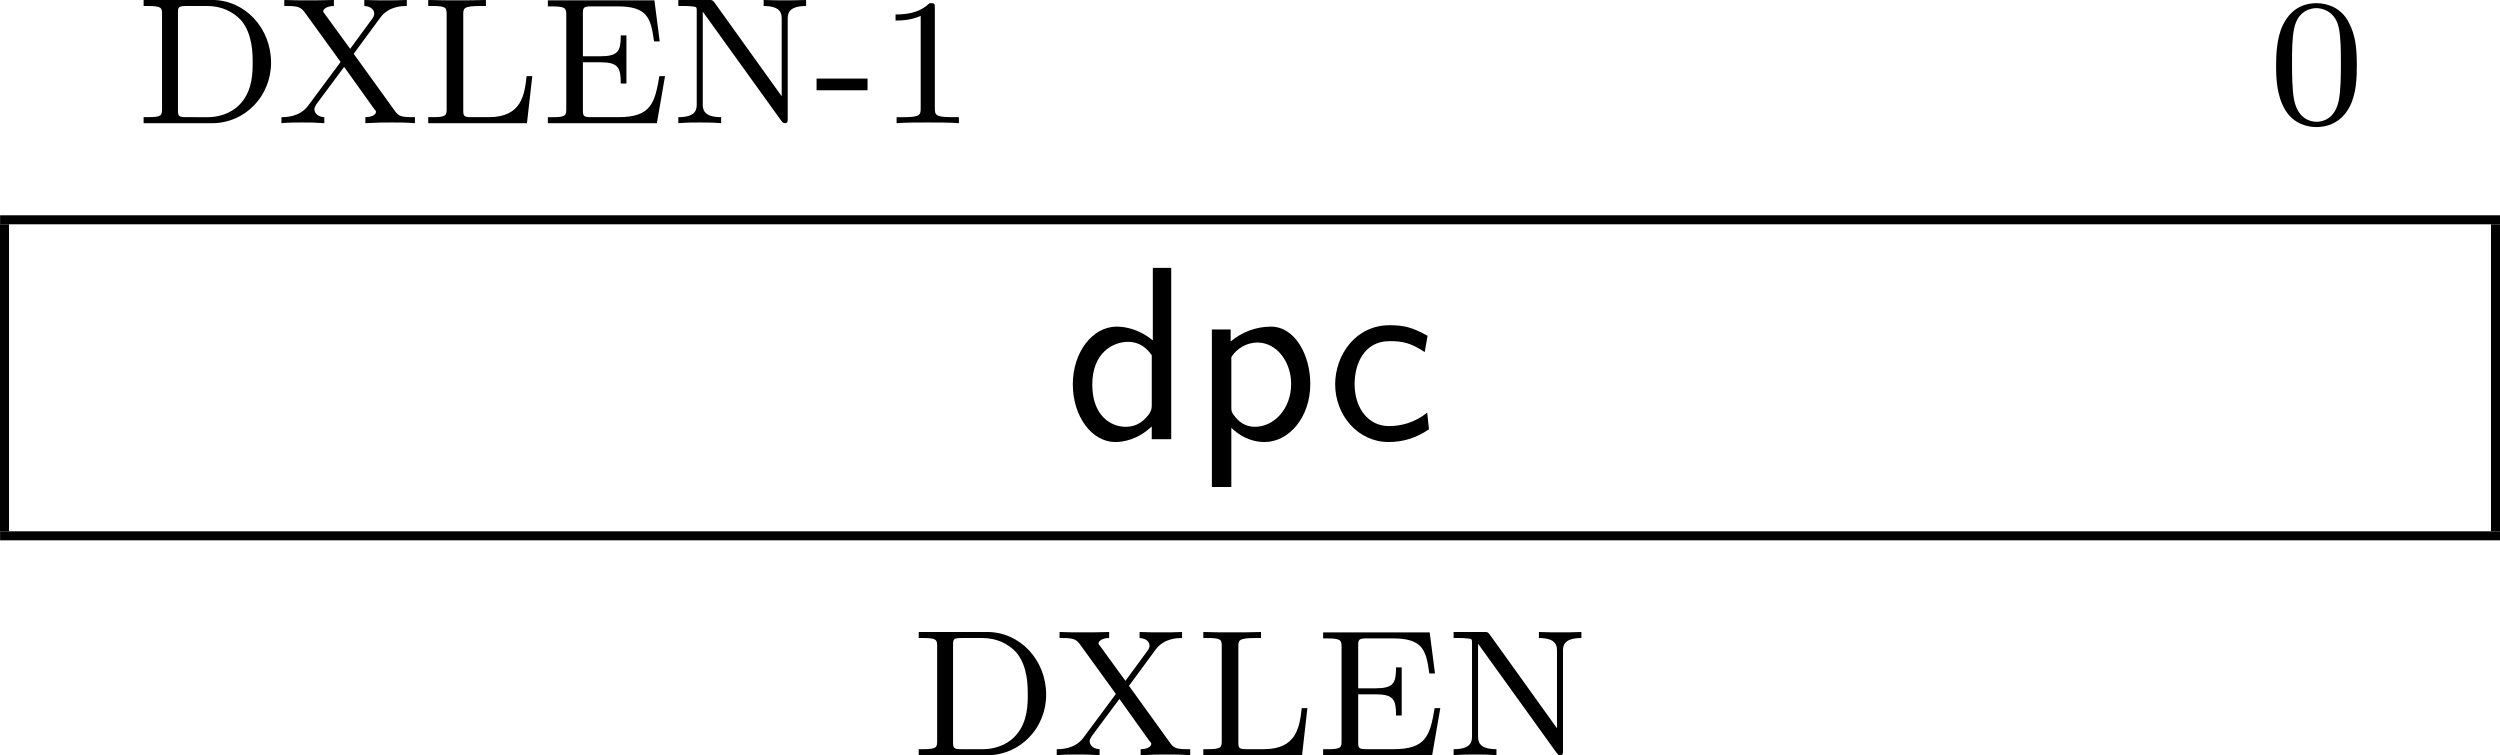 <?xml version="1.0" encoding="UTF-8" standalone="no"?>
<svg
   width="110.344pt"
   height="33.334pt"
   viewBox="0 0 110.344 33.334"
   version="1.2"
   id="svg28"
   sodipodi:docname="core_registers_02_tmp.svg"
   xmlns:inkscape="http://www.inkscape.org/namespaces/inkscape"
   xmlns:sodipodi="http://sodipodi.sourceforge.net/DTD/sodipodi-0.dtd"
   xmlns:xlink="http://www.w3.org/1999/xlink"
   xmlns="http://www.w3.org/2000/svg"
   xmlns:svg="http://www.w3.org/2000/svg">
  <sodipodi:namedview
     id="namedview28"
     pagecolor="#ffffff"
     bordercolor="#000000"
     borderopacity="0.25"
     inkscape:showpageshadow="2"
     inkscape:pageopacity="0.0"
     inkscape:pagecheckerboard="0"
     inkscape:deskcolor="#d1d1d1"
     inkscape:document-units="pt" />
  <defs
     id="defs13">
    <g
       id="g13">
      <symbol
         overflow="visible"
         id="glyph0-0">
        <path
           style="stroke:none"
           d=""
           id="path1" />
      </symbol>
      <symbol
         overflow="visible"
         id="glyph0-1">
        <path
           style="stroke:none"
           d="m 0.359,-5.438 v 0.266 h 0.188 c 0.609,0 0.625,0.078 0.625,0.375 v 4.156 c 0,0.297 -0.016,0.375 -0.625,0.375 h -0.188 V 0 h 3.031 c 1.438,0 2.594,-1.188 2.594,-2.672 0,-1.531 -1.156,-2.766 -2.594,-2.766 z m 1.906,5.172 C 1.891,-0.266 1.875,-0.312 1.875,-0.594 v -4.266 c 0,-0.266 0.016,-0.312 0.391,-0.312 h 0.906 c 0.625,0 1.141,0.25 1.5,0.641 0.5,0.609 0.5,1.469 0.5,1.859 0,0.406 0,1.188 -0.5,1.766 -0.266,0.328 -0.781,0.641 -1.5,0.641 z m 0,0"
           id="path2" />
      </symbol>
      <symbol
         overflow="visible"
         id="glyph0-2">
        <path
           style="stroke:none"
           d="M 3.406,-3.062 4.578,-4.656 C 4.953,-5.172 5.562,-5.172 5.75,-5.172 V -5.438 c -0.281,0.016 -0.703,0.016 -0.891,0.016 -0.422,0 -0.5,0 -0.984,-0.016 v 0.266 c 0.344,0.016 0.438,0.219 0.438,0.328 0,0.094 -0.031,0.156 -0.078,0.219 L 3.25,-3.281 2.125,-4.828 C 2.094,-4.859 2.062,-4.906 2.062,-4.938 c 0,-0.094 0.156,-0.234 0.469,-0.234 V -5.438 c -0.656,0.016 -0.672,0.016 -1.141,0.016 -0.484,0 -0.578,0 -1.047,-0.016 v 0.266 h 0.141 c 0.469,0 0.594,0.062 0.75,0.266 l 1.594,2.203 -1.438,1.938 c -0.375,0.5 -1,0.5 -1.172,0.5 V 0 C 0.5,-0.031 0.953,-0.031 1.125,-0.031 c 0.391,0 0.5,0 0.984,0.031 v -0.266 c -0.375,-0.016 -0.438,-0.266 -0.438,-0.344 0,-0.016 0,-0.094 0.094,-0.234 L 2.984,-2.484 4.312,-0.625 c 0.078,0.078 0.078,0.094 0.078,0.125 0,0.109 -0.156,0.234 -0.469,0.234 V 0 C 4.609,-0.031 4.625,-0.031 5.062,-0.031 c 0.391,0 0.625,0 1.047,0.031 V -0.266 H 5.969 c -0.484,0 -0.594,-0.062 -0.75,-0.281 z m 0,0"
           id="path3" />
      </symbol>
      <symbol
         overflow="visible"
         id="glyph0-3">
        <path
           style="stroke:none"
           d="m 4.938,-2.078 h -0.25 c -0.094,0.828 -0.219,1.812 -1.672,1.812 h -0.75 c -0.359,0 -0.375,-0.047 -0.375,-0.328 v -4.203 c 0,-0.266 0,-0.375 0.75,-0.375 h 0.25 V -5.438 c -0.359,0.016 -0.938,0.016 -1.312,0.016 -0.531,0 -0.547,0 -1.234,-0.016 v 0.266 h 0.188 c 0.609,0 0.625,0.078 0.625,0.375 v 4.156 c 0,0.297 -0.016,0.375 -0.625,0.375 H 0.344 V 0 h 4.359 z m 0,0"
           id="path4" />
      </symbol>
      <symbol
         overflow="visible"
         id="glyph0-4">
        <path
           style="stroke:none"
           d="m 5.516,-2.078 h -0.25 c -0.203,1.203 -0.375,1.812 -1.812,1.812 h -1.188 c -0.359,0 -0.375,-0.047 -0.375,-0.328 V -2.688 H 2.656 c 0.797,0 0.906,0.234 0.906,0.938 h 0.25 v -2.125 h -0.25 c 0,0.688 -0.109,0.922 -0.906,0.922 H 1.891 v -1.875 c 0,-0.266 0.016,-0.328 0.375,-0.328 H 3.406 c 1.312,0 1.484,0.484 1.625,1.547 h 0.25 l -0.234,-1.812 H 0.344 v 0.266 h 0.188 c 0.609,0 0.625,0.094 0.625,0.391 v 4.125 c 0,0.297 -0.016,0.375 -0.625,0.375 H 0.344 V 0 h 4.812 z m 0,0"
           id="path5" />
      </symbol>
      <symbol
         overflow="visible"
         id="glyph0-5">
        <path
           style="stroke:none"
           d="M 1.938,-5.328 C 1.844,-5.438 1.844,-5.438 1.688,-5.438 H 0.344 v 0.266 h 0.234 c 0.141,0 0.203,0 0.359,0.016 0.203,0.016 0.219,0.031 0.219,0.172 v 4.125 c 0,0.219 0,0.594 -0.812,0.594 V 0 c 0.359,-0.031 0.734,-0.031 0.953,-0.031 0.203,0 0.578,0 0.938,0.031 v -0.266 c -0.812,0 -0.812,-0.375 -0.812,-0.594 v -4.062 L 4.875,-0.125 C 4.953,-0.031 4.969,0 5.047,0 c 0.125,0 0.125,-0.078 0.125,-0.219 v -4.375 c 0,-0.203 0,-0.578 0.812,-0.578 V -5.438 C 5.625,-5.422 5.25,-5.422 5.047,-5.422 c -0.203,0 -0.578,0 -0.938,-0.016 v 0.266 c 0.797,0 0.797,0.375 0.797,0.578 v 3.406 z m 0,0"
           id="path6" />
      </symbol>
      <symbol
         overflow="visible"
         id="glyph0-6">
        <path
           style="stroke:none"
           d="M 2.344,-1.453 V -1.969 h -2.25 v 0.516 z m 0,0"
           id="path7" />
      </symbol>
      <symbol
         overflow="visible"
         id="glyph0-7">
        <path
           style="stroke:none"
           d="m 2.5,-5.078 c 0,-0.219 -0.016,-0.219 -0.234,-0.219 -0.328,0.312 -0.75,0.5 -1.5,0.5 v 0.266 c 0.219,0 0.641,0 1.109,-0.203 v 4.078 c 0,0.297 -0.031,0.391 -0.781,0.391 H 0.812 V 0 c 0.328,-0.031 1.016,-0.031 1.375,-0.031 0.359,0 1.047,0 1.375,0.031 V -0.266 H 3.281 c -0.75,0 -0.781,-0.094 -0.781,-0.391 z m 0,0"
           id="path8" />
      </symbol>
      <symbol
         overflow="visible"
         id="glyph0-8">
        <path
           style="stroke:none"
           d="m 3.891,-2.547 c 0,-0.844 -0.078,-1.359 -0.344,-1.875 -0.344,-0.703 -1,-0.875 -1.438,-0.875 -1,0 -1.375,0.75 -1.484,0.969 -0.281,0.578 -0.297,1.375 -0.297,1.781 0,0.531 0.016,1.328 0.406,1.969 0.359,0.594 0.953,0.75 1.375,0.75 0.391,0 1.062,-0.125 1.469,-0.906 0.297,-0.578 0.312,-1.297 0.312,-1.812 z M 2.109,-0.062 C 1.844,-0.062 1.297,-0.188 1.125,-1.016 1.031,-1.469 1.031,-2.219 1.031,-2.641 1.031,-3.188 1.031,-3.75 1.125,-4.188 1.297,-5 1.906,-5.078 2.109,-5.078 c 0.266,0 0.828,0.141 0.984,0.859 0.094,0.438 0.094,1.047 0.094,1.578 0,0.469 0,1.188 -0.094,1.641 -0.172,0.828 -0.719,0.938 -0.984,0.938 z m 0,0"
           id="path9" />
      </symbol>
      <symbol
         overflow="visible"
         id="glyph1-0">
        <path
           style="stroke:none"
           d=""
           id="path10" />
      </symbol>
      <symbol
         overflow="visible"
         id="glyph1-1">
        <path
           style="stroke:none"
           d="m 4.734,-7.562 h -0.812 v 3.203 C 3.344,-4.844 2.719,-4.969 2.328,-4.969 c -1.078,0 -1.938,1.141 -1.938,2.547 0,1.422 0.844,2.547 1.875,2.547 0.359,0 1,-0.109 1.609,-0.688 V 0 H 4.734 Z M 3.875,-1.516 c 0,0.156 0,0.344 -0.359,0.672 C 3.266,-0.625 3,-0.547 2.719,-0.547 2.047,-0.547 1.25,-1.062 1.25,-2.406 c 0,-1.438 0.938,-1.891 1.578,-1.891 0.484,0 0.812,0.25 1.047,0.594 z m 0,0"
           id="path11" />
      </symbol>
      <symbol
         overflow="visible"
         id="glyph1-2">
        <path
           style="stroke:none"
           d="m 1.75,-0.5 c 0.328,0.312 0.812,0.625 1.469,0.625 1.062,0 2.016,-1.078 2.016,-2.562 0,-1.297 -0.688,-2.531 -1.734,-2.531 -0.656,0 -1.281,0.234 -1.781,0.656 V -4.844 H 0.891 V 2.109 H 1.75 Z m 0,-3.125 C 2,-4.016 2.438,-4.266 2.906,-4.266 c 0.828,0 1.484,0.828 1.484,1.828 0,1.125 -0.781,1.891 -1.594,1.891 -0.438,0 -0.719,-0.219 -0.938,-0.516 C 1.75,-1.219 1.75,-1.25 1.75,-1.438 Z m 0,0"
           id="path12" />
      </symbol>
      <symbol
         overflow="visible"
         id="glyph1-3">
        <path
           style="stroke:none"
           d="M 4.469,-4.562 C 3.828,-4.922 3.453,-5.031 2.797,-5.031 c -1.516,0 -2.406,1.328 -2.406,2.609 0,1.359 1,2.547 2.359,2.547 0.594,0 1.188,-0.156 1.781,-0.562 L 4.453,-1.172 c -0.547,0.438 -1.141,0.594 -1.688,0.594 -0.906,0 -1.516,-0.781 -1.516,-1.859 0,-0.844 0.391,-1.891 1.547,-1.891 0.578,0 0.938,0.078 1.547,0.484 z m 0,0"
           id="path13" />
      </symbol>
    </g>
  </defs>
  <g
     id="surface1"
     transform="translate(-90.375,-99.088)">
    <g
       style="fill:#000000;fill-opacity:1"
       id="g14">
      <use
         xlink:href="#glyph0-1"
         x="96.355"
         y="104.525"
         id="use13" />
    </g>
    <g
       style="fill:#000000;fill-opacity:1"
       id="g15">
      <use
         xlink:href="#glyph0-2"
         x="102.58"
         y="104.525"
         id="use14" />
    </g>
    <g
       style="fill:#000000;fill-opacity:1"
       id="g16">
      <use
         xlink:href="#glyph0-3"
         x="108.931"
         y="104.525"
         id="use15" />
    </g>
    <g
       style="fill:#000000;fill-opacity:1"
       id="g17">
      <use
         xlink:href="#glyph0-4"
         x="114.212"
         y="104.525"
         id="use16" />
      <use
         xlink:href="#glyph0-5"
         x="119.971"
         y="104.525"
         id="use17" />
    </g>
    <g
       style="fill:#000000;fill-opacity:1"
       id="g18">
      <use
         xlink:href="#glyph0-6"
         x="126.322"
         y="104.525"
         id="use18" />
    </g>
    <g
       style="fill:#000000;fill-opacity:1"
       id="g19">
      <use
         xlink:href="#glyph0-7"
         x="129.137"
         y="104.525"
         id="use19" />
    </g>
    <g
       style="fill:#000000;fill-opacity:1"
       id="g20">
      <use
         xlink:href="#glyph0-8"
         x="190.509"
         y="104.525"
         id="use20" />
    </g>
    <path
       style="fill:none;stroke:#000000;stroke-width:0.398;stroke-linecap:butt;stroke-linejoin:miter;stroke-miterlimit:10;stroke-opacity:1"
       d="M 0.002,-6.25e-5 H 110.342"
       transform="matrix(1,0,0,-1,90.377,108.789)"
       id="path20" />
    <path
       style="fill:none;stroke:#000000;stroke-width:0.398;stroke-linecap:butt;stroke-linejoin:miter;stroke-miterlimit:10;stroke-opacity:1"
       d="M -0.002,-0.001 V 13.55"
       transform="matrix(1,0,0,-1,90.576,122.538)"
       id="path21" />
    <g
       style="fill:#000000;fill-opacity:1"
       id="g22">
      <use
         xlink:href="#glyph1-1"
         x="137.336"
         y="118.473"
         id="use21" />
      <use
         xlink:href="#glyph1-2"
         x="142.973"
         y="118.473"
         id="use22" />
    </g>
    <g
       style="fill:#000000;fill-opacity:1"
       id="g23">
      <use
         xlink:href="#glyph1-3"
         x="148.915"
         y="118.473"
         id="use23" />
    </g>
    <path
       style="fill:none;stroke:#000000;stroke-width:0.398;stroke-linecap:butt;stroke-linejoin:miter;stroke-miterlimit:10;stroke-opacity:1"
       d="M 5.3125e-4,-0.001 V 13.55"
       transform="matrix(1,0,0,-1,200.519,122.538)"
       id="path23" />
    <path
       style="fill:none;stroke:#000000;stroke-width:0.398;stroke-linecap:butt;stroke-linejoin:miter;stroke-miterlimit:10;stroke-opacity:1"
       d="M 0.002,-0.001 H 110.342"
       transform="matrix(1,0,0,-1,90.377,122.737)"
       id="path24" />
    <g
       style="fill:#000000;fill-opacity:1"
       id="g24">
      <use
         xlink:href="#glyph0-1"
         x="130.566"
         y="132.421"
         id="use24" />
    </g>
    <g
       style="fill:#000000;fill-opacity:1"
       id="g28">
      <use
         xlink:href="#glyph0-2"
         x="136.799"
         y="132.421"
         id="use25" />
      <use
         xlink:href="#glyph0-3"
         x="143.142"
         y="132.421"
         id="use26" />
      <use
         xlink:href="#glyph0-4"
         x="148.431"
         y="132.421"
         id="use27" />
      <use
         xlink:href="#glyph0-5"
         x="154.19"
         y="132.421"
         id="use28" />
    </g>
  </g>
</svg>
